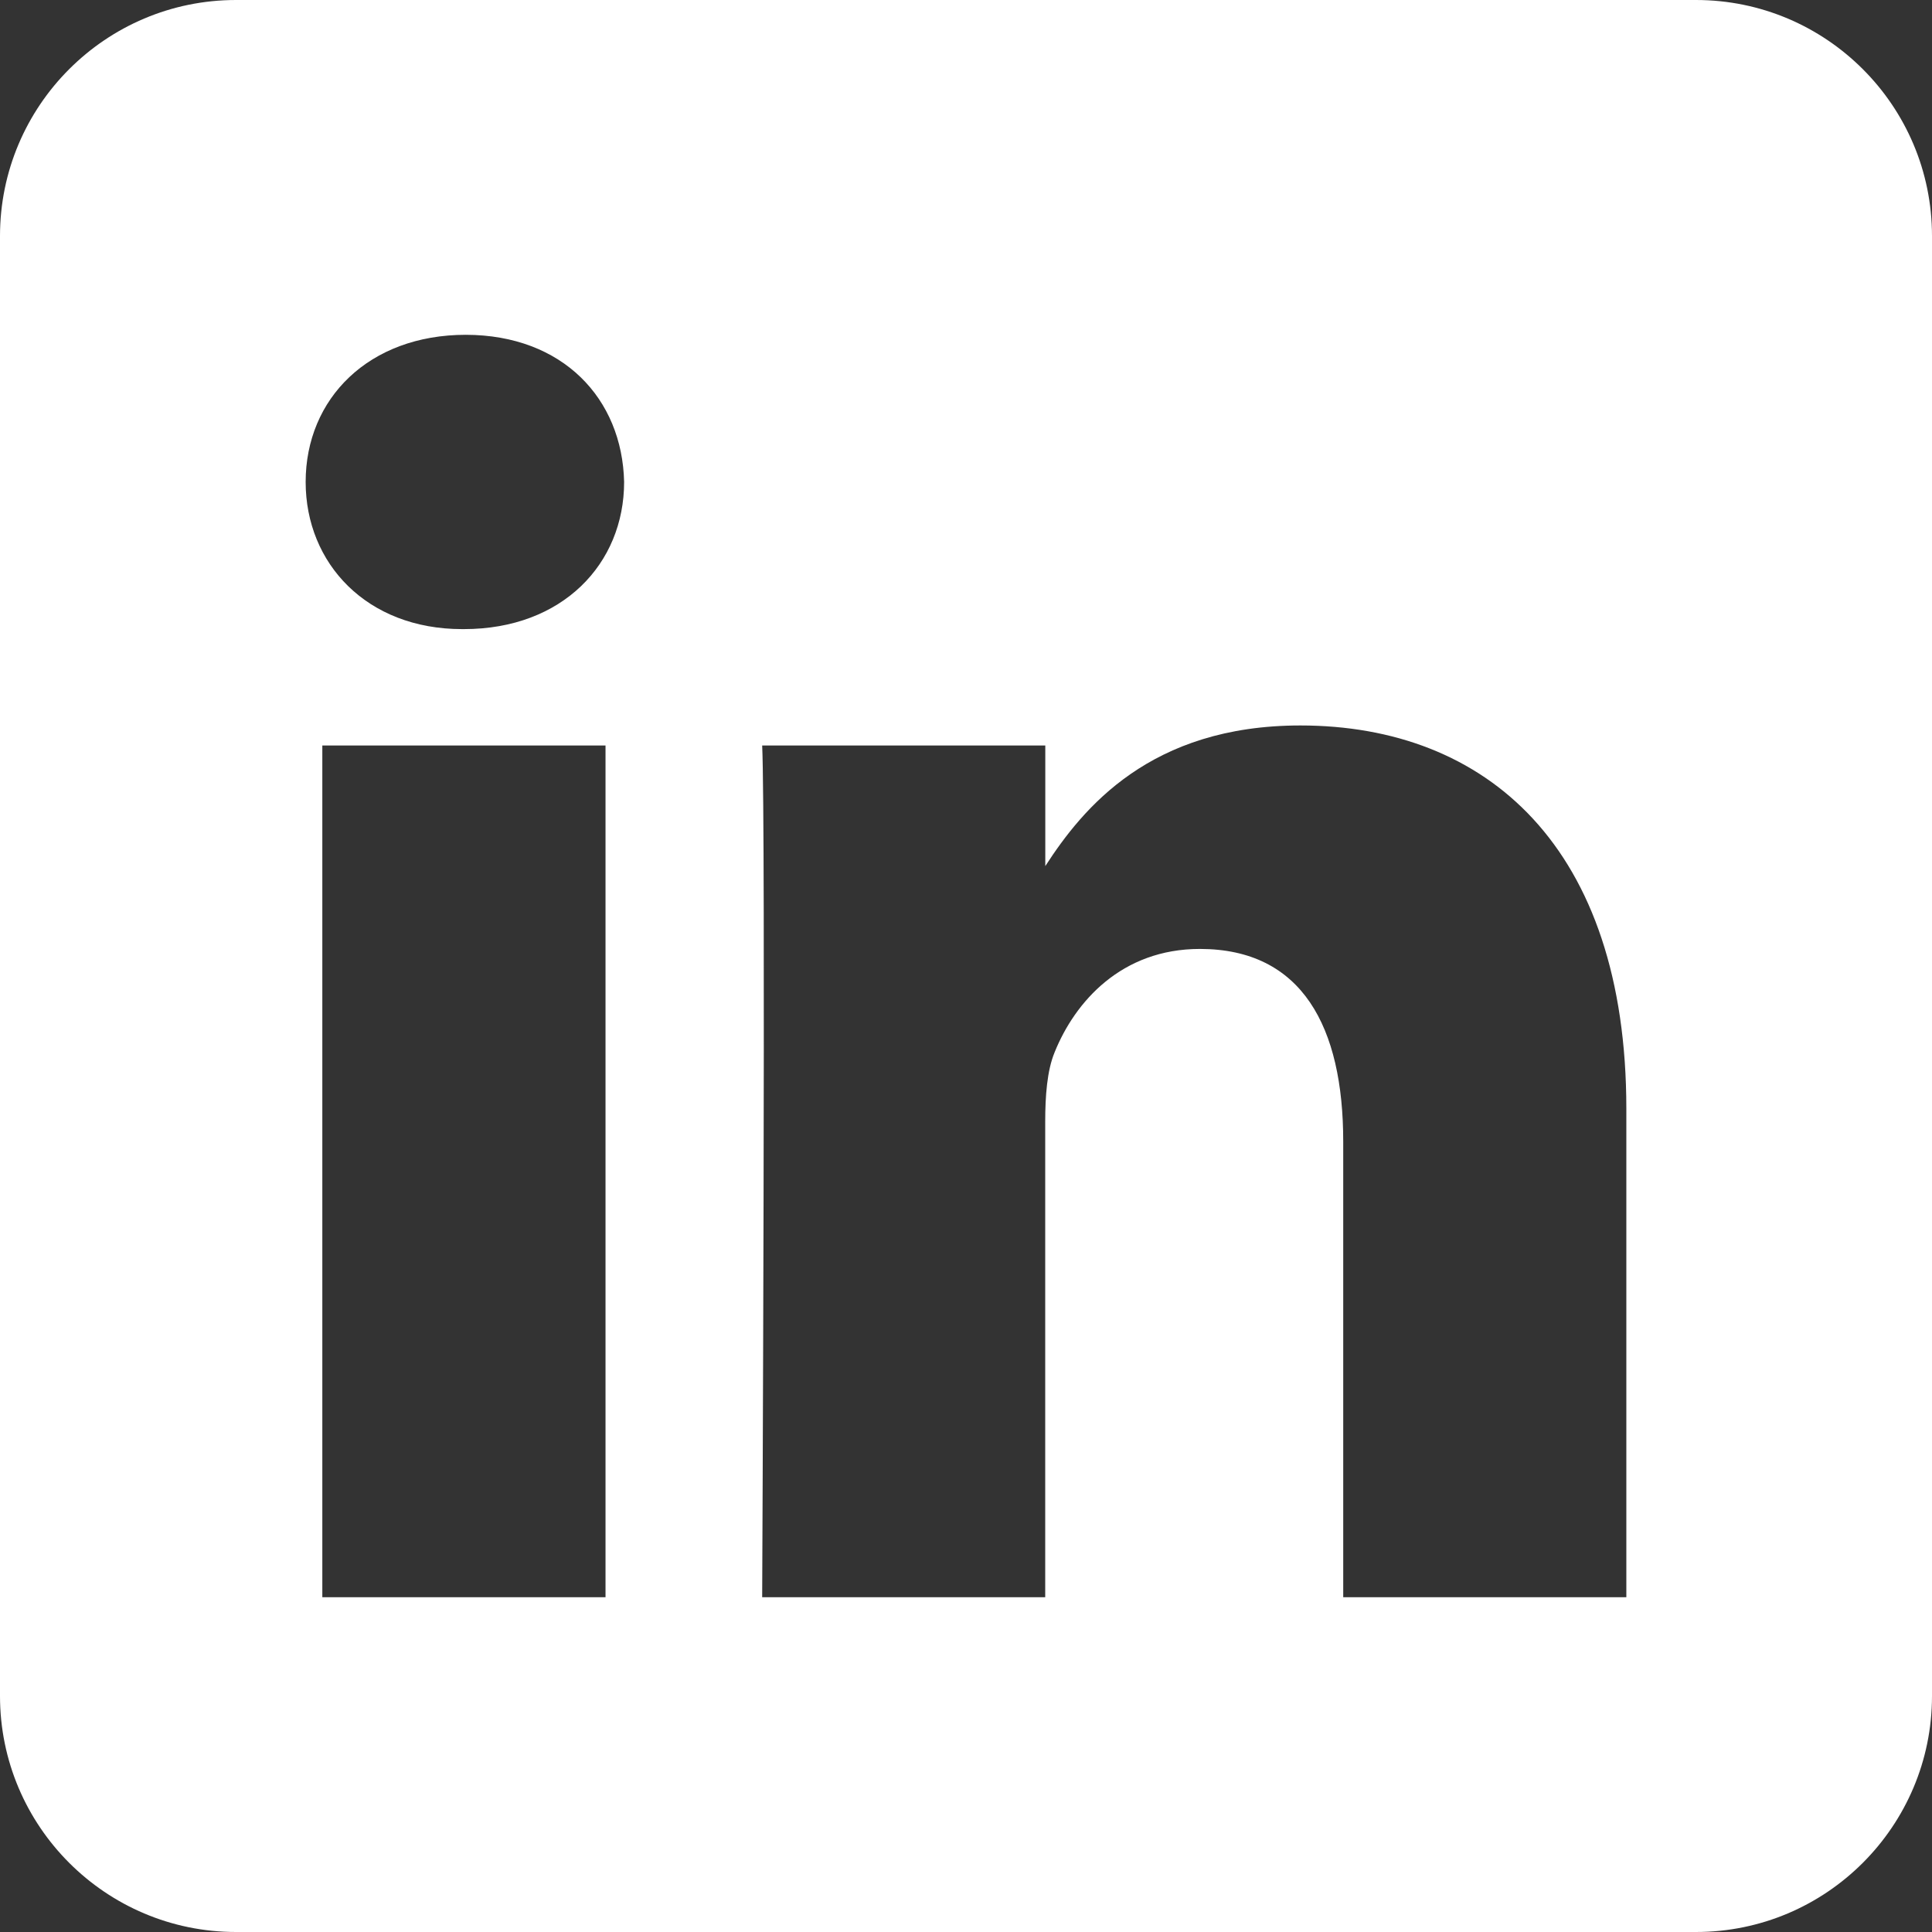 <svg width="24" height="24" viewBox="0 0 24 24" fill="none" xmlns="http://www.w3.org/2000/svg">
<rect x="0" y="0" width="24" height="24" fill="#333333" stroke="none"/>
<g clip-path="url(#clip0_80_210)">
<path fill-rule="evenodd" clip-rule="evenodd" d="M21.068 0C22.686 0 24 1.314 24 2.932V21.068C24 22.686 22.686 24 21.068 24H2.932C1.314 24 0 22.686 0 21.068V2.932C0 1.314 1.314 0 2.932 0L21.068 0ZM7.522 19.841V9.261H4.004V19.841H7.522ZM20.203 19.841V13.774C20.203 10.524 18.468 9.012 16.154 9.012C14.288 9.012 13.452 10.038 12.985 10.759V9.261H9.468C9.514 10.254 9.468 19.841 9.468 19.841H12.984V13.932C12.984 13.616 13.007 13.3 13.1 13.074C13.354 12.442 13.933 11.788 14.905 11.788C16.177 11.788 16.686 12.759 16.686 14.18V19.841H20.203ZM5.787 4.159C4.583 4.159 3.797 4.95 3.797 5.987C3.797 7.002 4.559 7.815 5.74 7.815H5.763C6.989 7.815 7.753 7.002 7.753 5.987C7.73 4.952 6.991 4.161 5.787 4.159Z" fill="white"/>
</g>
<defs>
<clipPath id="clip0_80_210">
<rect width="24" height="24" fill="white"/>
</clipPath>
</defs>
</svg>
